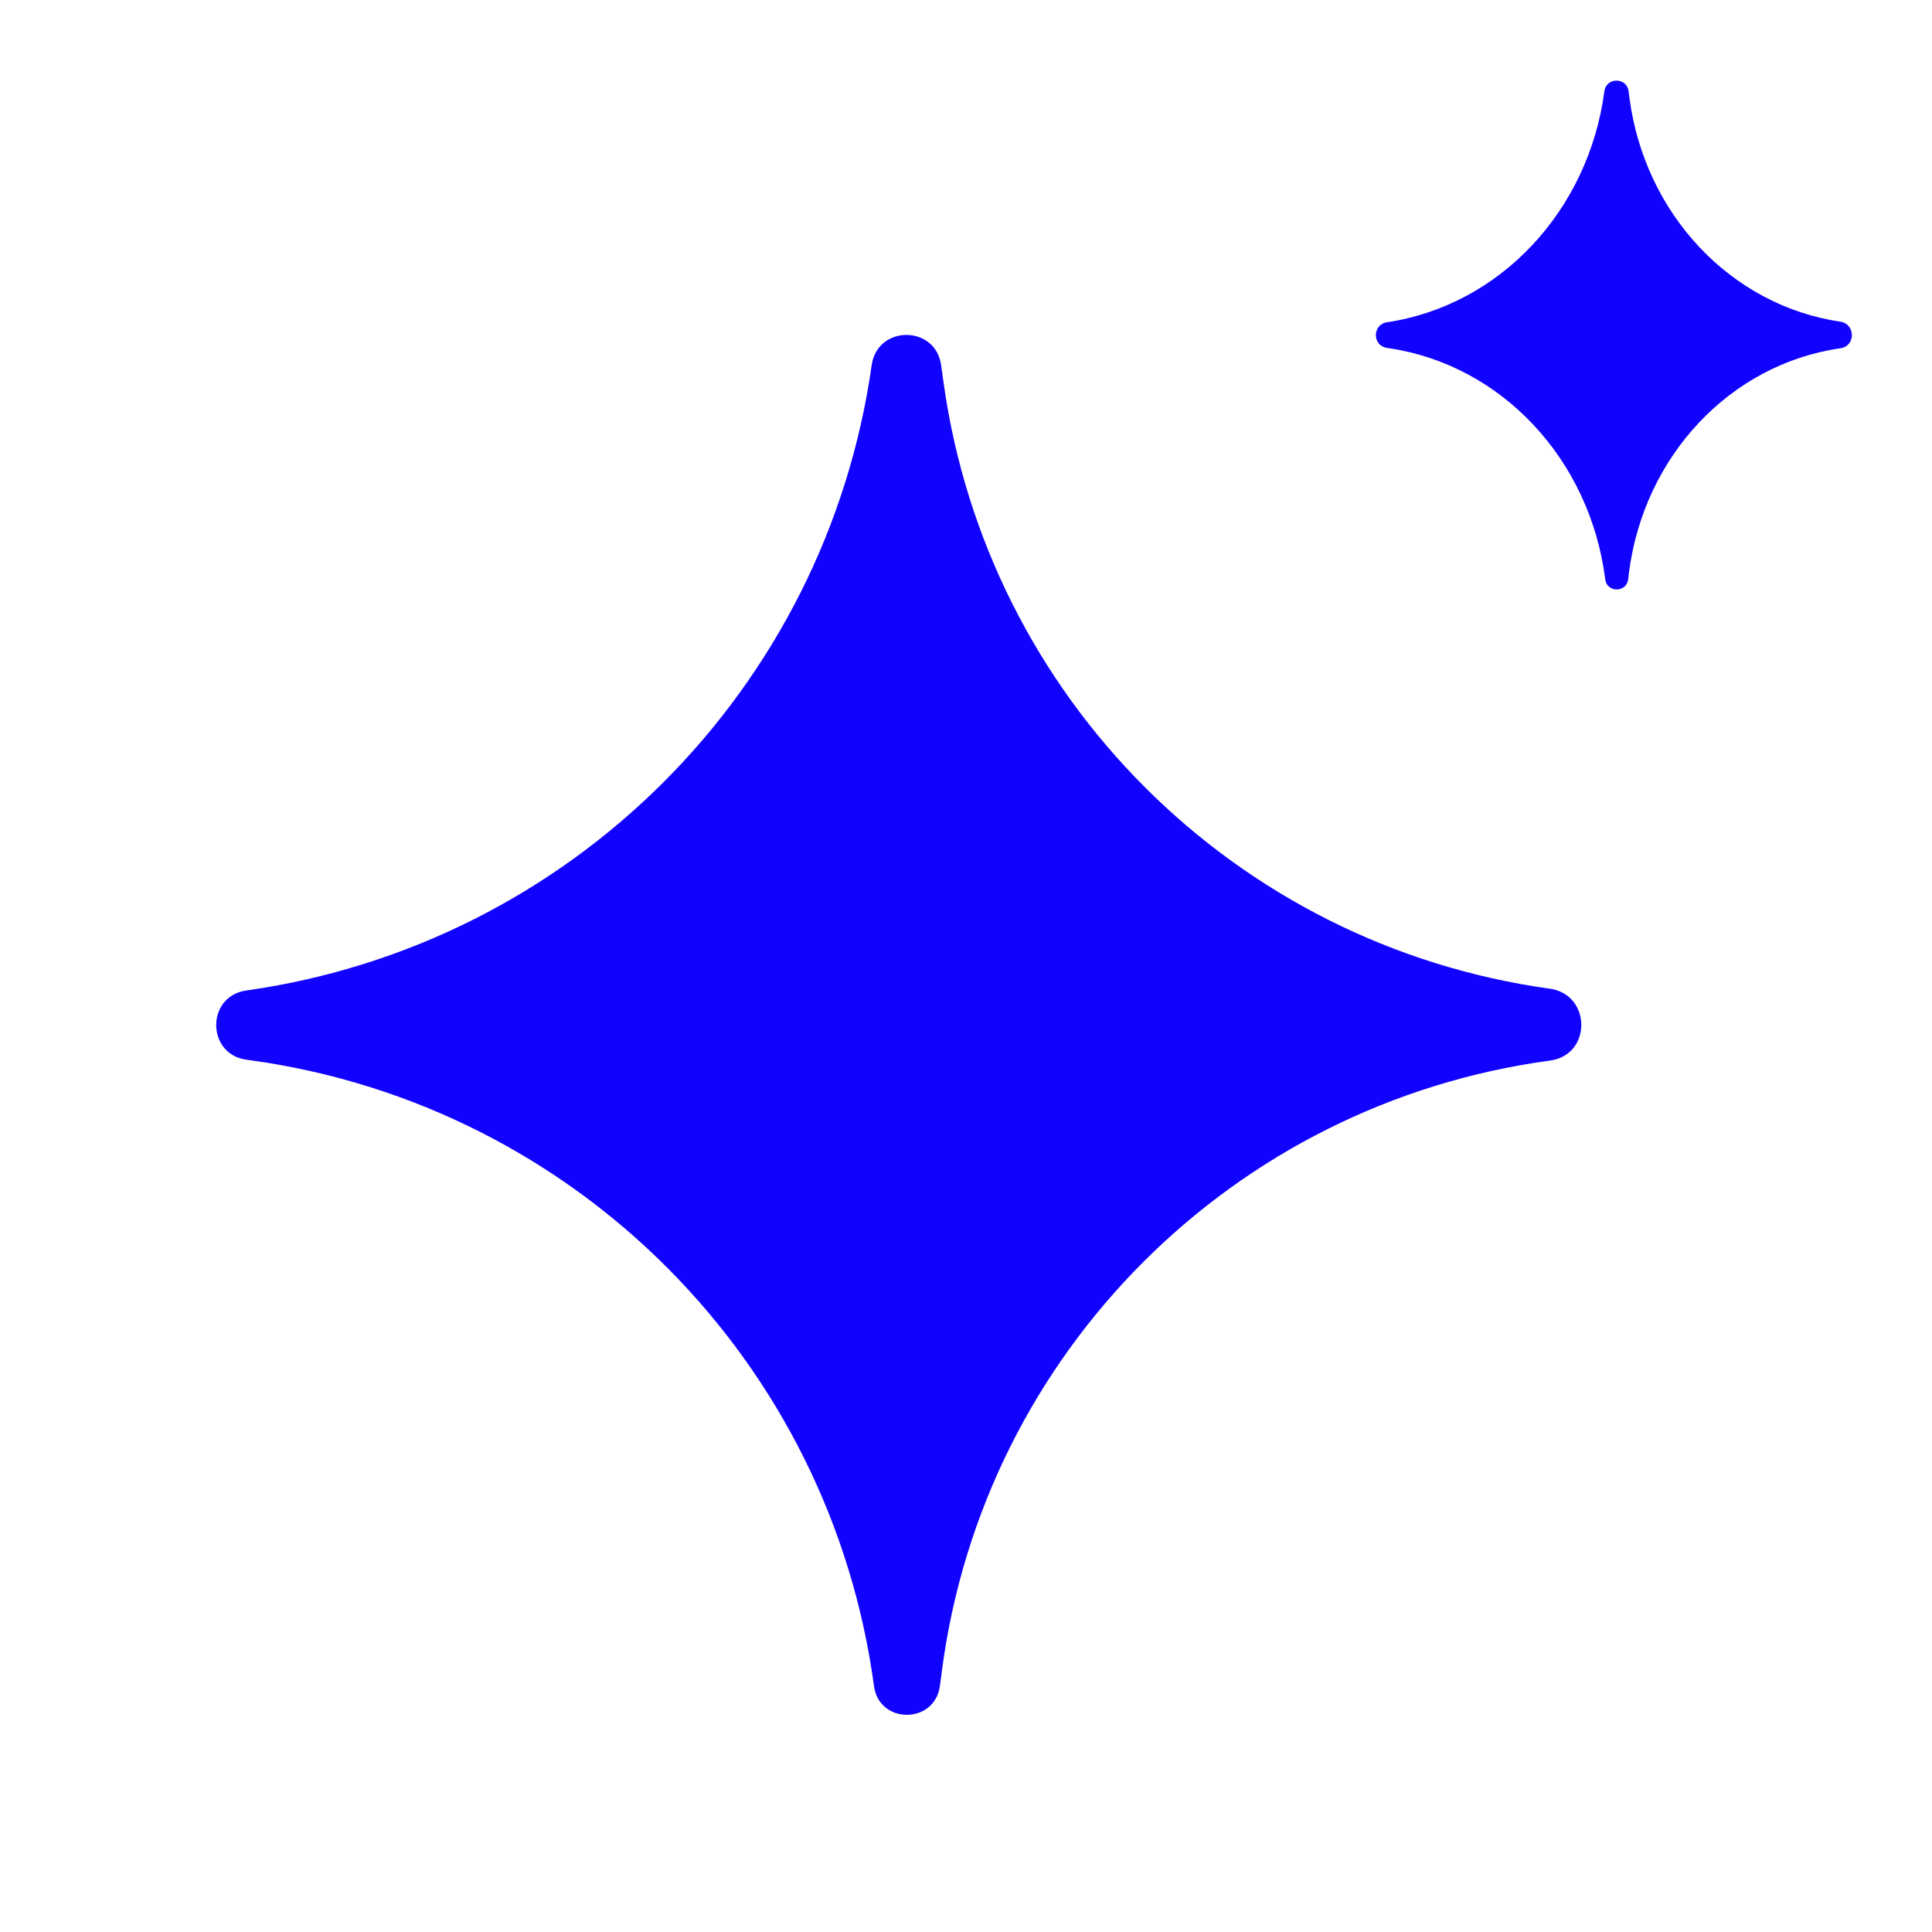 <svg width="16" height="16" viewBox="0 0 16 16" fill="none" xmlns="http://www.w3.org/2000/svg">
<path d="M15.241 2.664C15.367 2.683 15.369 2.866 15.242 2.884C14.329 3.015 13.613 3.777 13.49 4.745L13.484 4.798C13.47 4.909 13.308 4.91 13.294 4.798C13.168 3.805 12.437 3.023 11.504 2.884L11.486 2.881C11.364 2.863 11.364 2.688 11.486 2.669C12.421 2.529 13.155 1.748 13.287 0.755C13.303 0.638 13.472 0.639 13.487 0.755L13.494 0.808C13.62 1.772 14.333 2.53 15.241 2.664Z" fill="#1101FE"/>
<path d="M12.835 8.188C13.18 8.236 13.184 8.736 12.838 8.783C10.215 9.137 8.154 11.199 7.803 13.818L7.784 13.962C7.741 14.281 7.28 14.281 7.238 13.963C6.875 11.277 4.773 9.16 2.091 8.783L2.04 8.776C1.708 8.729 1.707 8.25 2.039 8.203C4.729 7.822 6.839 5.709 7.219 3.023C7.267 2.69 7.748 2.691 7.794 3.024L7.814 3.167C8.176 5.775 10.226 7.826 12.835 8.188Z" fill="#1101FE"/>
</svg>
